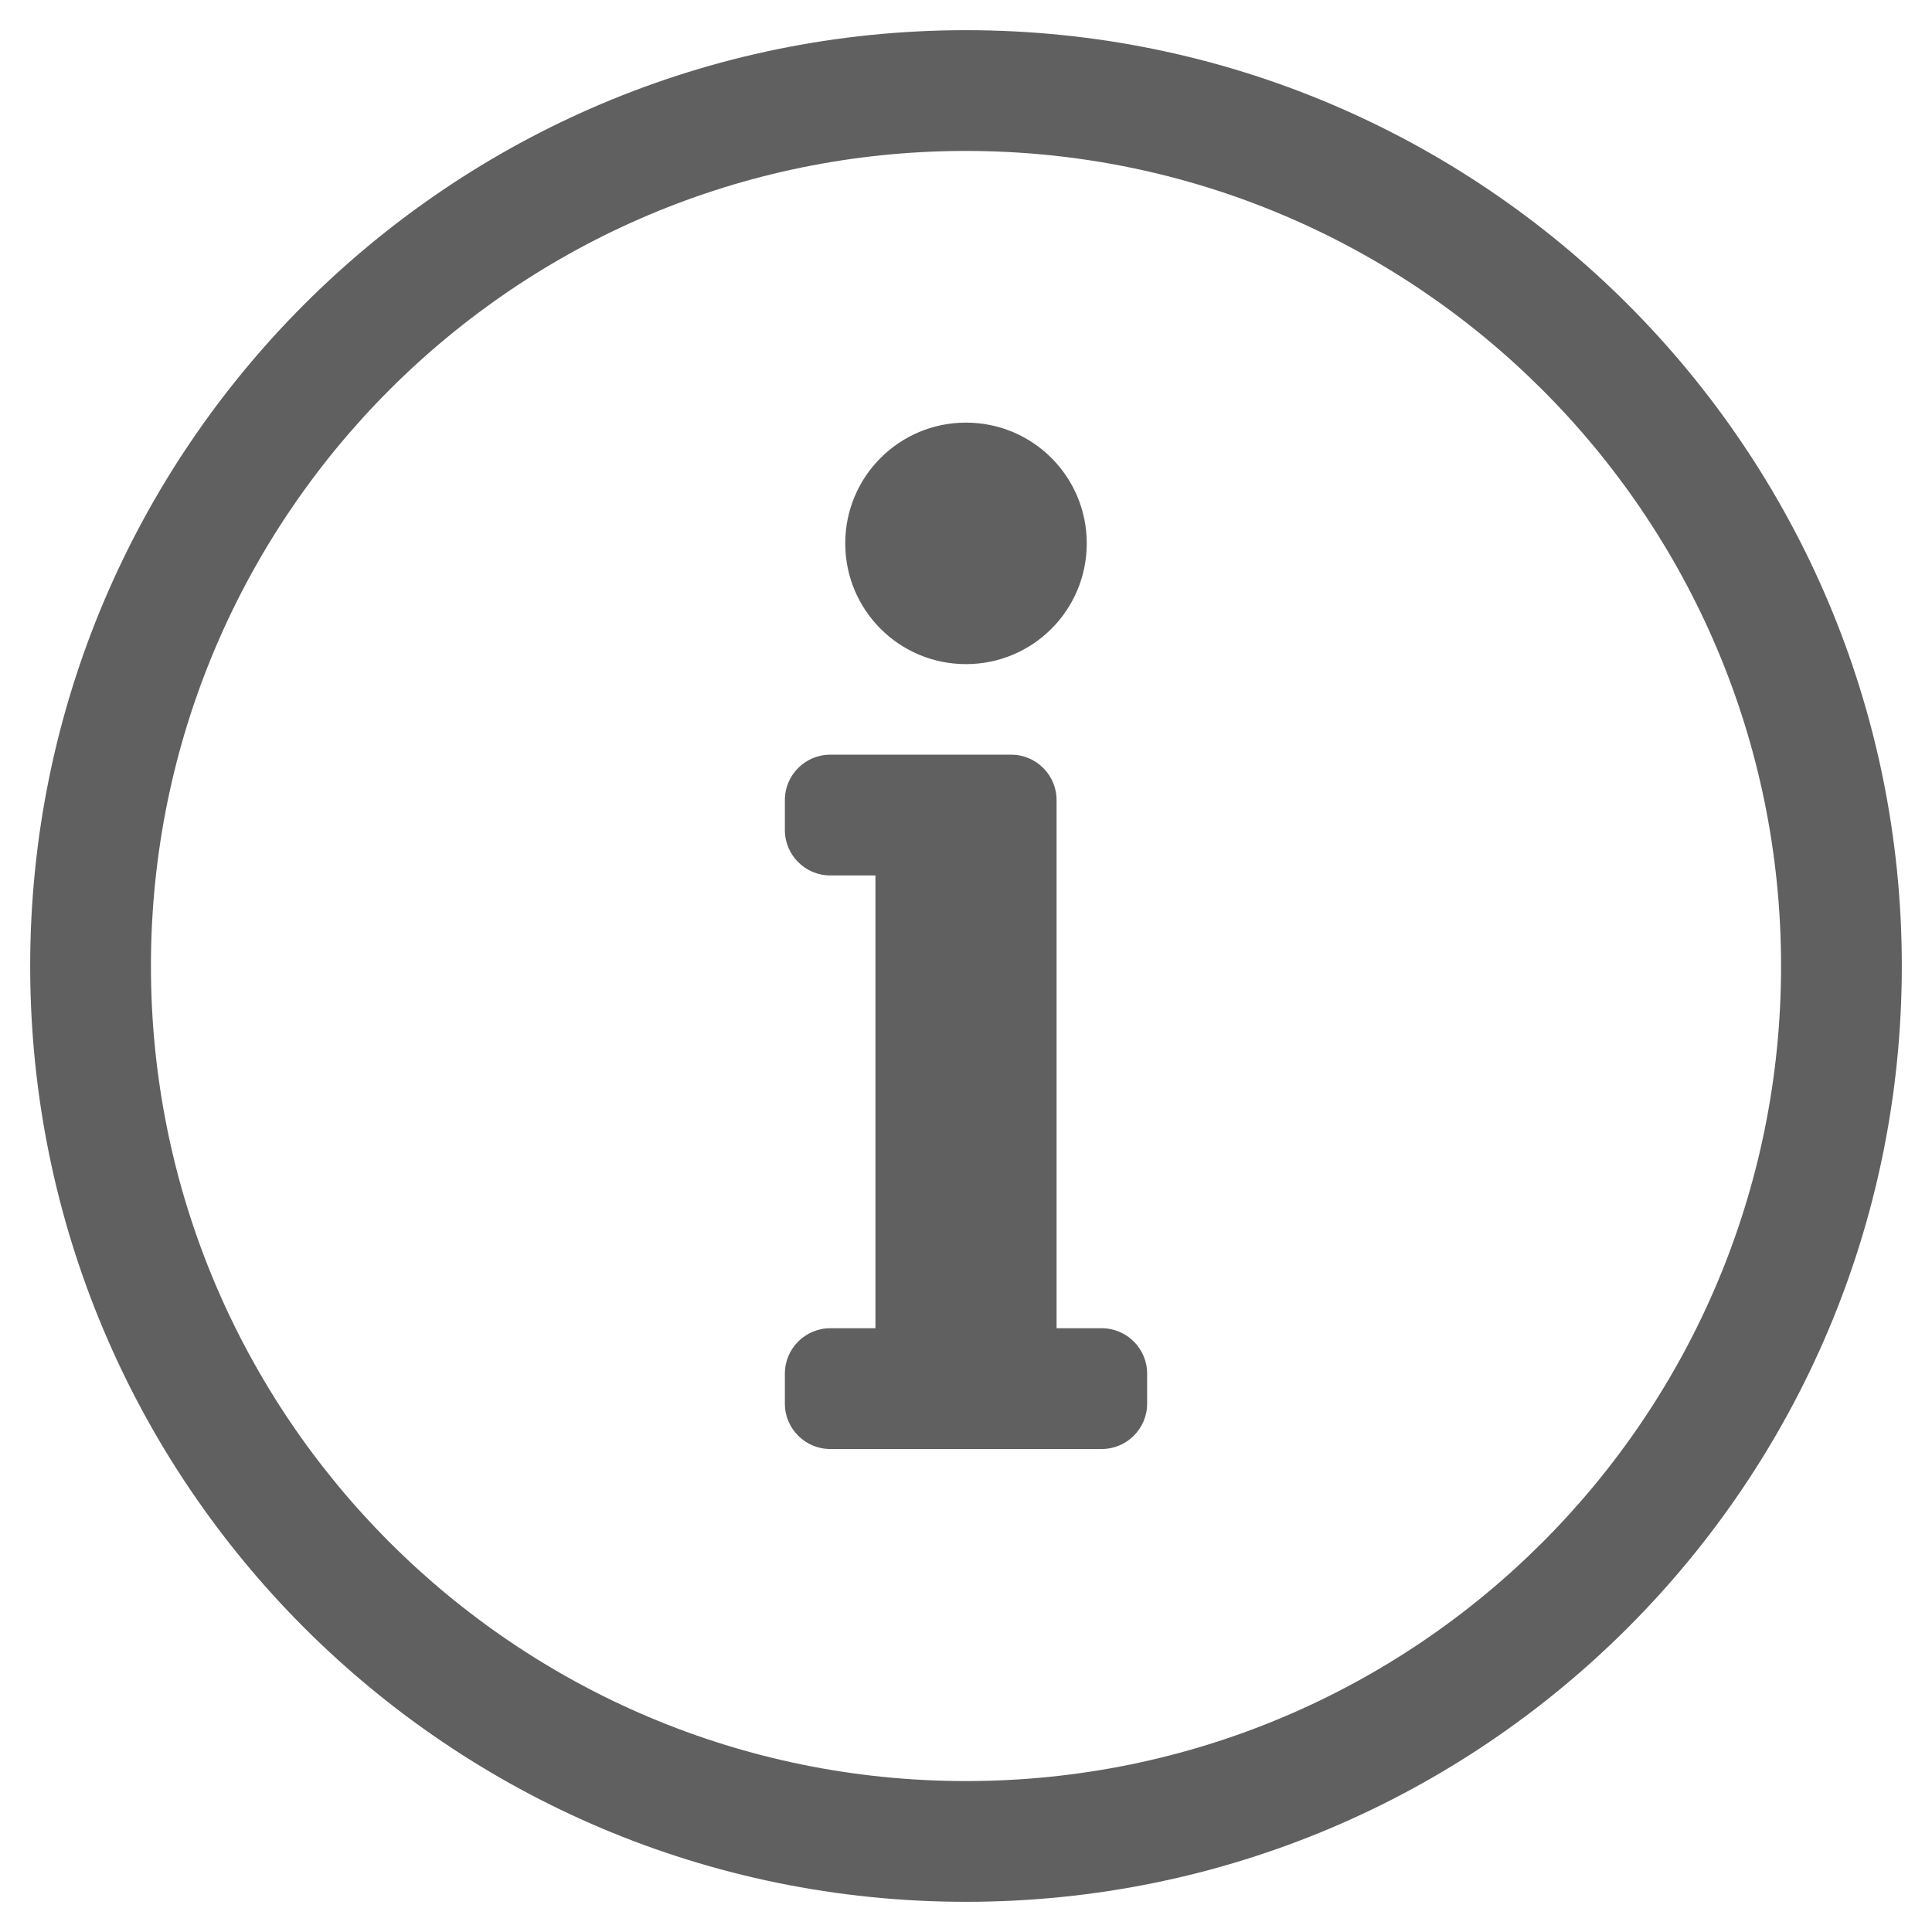 <?xml version="1.0" encoding="UTF-8"?>
<svg xmlns="http://www.w3.org/2000/svg" viewBox="0 0 512 512">
  <path fill="#606060" d="M256 40c118.6 0 216 96.1 216 216 0 119.3-96.6 216-216 216-119.2 0-216-96.6-216-216 0-119.2 96.6-216 216-216m0-32C119 8 8 119.1 8 256c0 137 111 248 248 248s248-111 248-248C504 119.1 393 8 256 8zm-36 344h12V232h-12c-6.6 0-12-5.4-12-12v-8c0-6.6 5.4-12 12-12h48c6.6 0 12 5.4 12 12v140h12c6.6 0 12 5.4 12 12v8c0 6.6-5.4 12-12 12h-72c-6.6 0-12-5.4-12-12v-8c0-6.6 5.4-12 12-12zm36-240c-17.7 0-32 14.3-32 32s14.3 32 32 32 32-14.3 32-32-14.3-32-32-32z"></path>
</svg>
